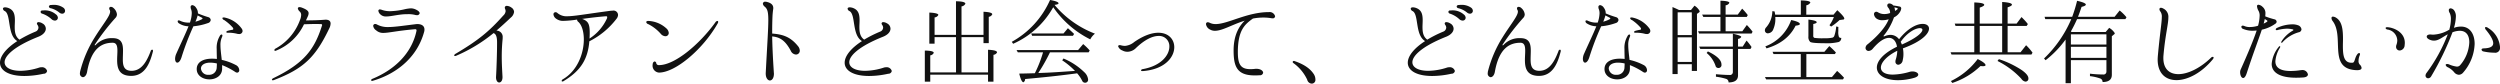 <svg xmlns="http://www.w3.org/2000/svg" width="706.44" height="23.63" viewBox="0 0 706.44 23.63">
  <defs>
    <style>
      .cls-1 {
        fill: #111;
        fill-rule: evenodd;
      }
    </style>
  </defs>
  <path id="どんなクライアントと出会って_どんな時空を共有したいか" data-name="どんなクライアントと出会って、どんな時空を共有したいか" class="cls-1" d="M616.365,1905.4a4.632,4.632,0,0,0-2.7-.78c-0.26,0-.546.03-0.806,0.05a0.528,0.528,0,0,0-.546.42,0.577,0.577,0,0,0,.546.49,6.258,6.258,0,0,1,2.34,1.17,1.357,1.357,0,0,0,.858.37,0.8,0.8,0,0,0,.832-0.81A1.129,1.129,0,0,0,616.365,1905.4Zm-6.136,16.85a2.173,2.173,0,0,0-.6.08,17.576,17.576,0,0,1-5.356.93c-2.731,0-4.473-.93-4.473-2.42,0-1.82,2.7-4.49,9.569-7.22,1.43-.58,2.08-1.46,2.08-2.27a1.726,1.726,0,0,0-.988-1.5,2.044,2.044,0,0,0-1.014-.34,0.426,0.426,0,0,0-.52.39,0.892,0.892,0,0,0,.182.41,1.416,1.416,0,0,1,.26.73,1.276,1.276,0,0,1-.858,1.15,34.28,34.28,0,0,0-4.5,2.26c-1.171-.83-1.353-2.16-1.353-3.56,0-.63.052-1.28,0.052-1.88,0-1.48-.208-2.8-1.664-3.43a3,3,0,0,0-1.092-.26c-0.416,0-.624.16-0.624,0.39a0.859,0.859,0,0,0,.546.68c1.794,1.01.624,6.73,3.51,8.47-3.328,2.16-4.888,4.35-4.888,6.11,0,2.21,2.47,3.75,6.891,3.75a25.1,25.1,0,0,0,5.408-.63,0.961,0.961,0,0,0,1.014-.78A1.476,1.476,0,0,0,610.229,1922.25Zm4.056-14.95a4.786,4.786,0,0,0-3.328-1.12c-0.13,0-.286.03-0.416,0.03a0.467,0.467,0,0,0-.572.39,0.589,0.589,0,0,0,.494.52,7.32,7.32,0,0,1,2.548,1.5,1.487,1.487,0,0,0,.988.45,0.827,0.827,0,0,0,.858-0.81A1.283,1.283,0,0,0,614.285,1907.3Zm7.617,17.76c0.494,0,1.04-.5,1.222-1.59,1.2-6.71,4.264-8.14,7.2-8.14,1.144,0,1.352.96,1.352,2.29,0,0.78-.078,1.69-0.078,2.57,0,2.29.494,4.5,3.978,4.5,3.952,0,5.33-3.77,6.11-6.81a0.856,0.856,0,0,0,.052-0.21c0-.26-0.1-0.39-0.26-0.39a0.579,0.579,0,0,0-.416.47c-0.936,2.39-2.34,5.51-5.382,5.51-2.132,0-2.47-1.43-2.47-3.17,0-.83.052-1.72,0.052-2.55,0-1.9-.39-3.51-2.912-3.51a6.1,6.1,0,0,0-4.811,1.93,0.342,0.342,0,0,1-.208.1,0.071,0.071,0,0,1-.078-0.08,0.353,0.353,0,0,1,.078-0.18,62.681,62.681,0,0,1,5.747-7.44,1.479,1.479,0,0,0,.468-1.06,2.745,2.745,0,0,0-1.014-1.82,1.024,1.024,0,0,0-.7-0.29,0.416,0.416,0,0,0-.468.44,0.767,0.767,0,0,0,.156.47,1.092,1.092,0,0,1,.1.42c0,1.25-2.054,3.61-4.342,7.28a33.362,33.362,0,0,0-4.108,9.54,2.308,2.308,0,0,0-.078.55A1,1,0,0,0,621.9,1925.06Zm35.361-15.29a1.019,1.019,0,0,0,.78-0.86,0.9,0.9,0,0,0-.676-0.81,27.268,27.268,0,0,1-2.939-1.06v-0.13a2.449,2.449,0,0,0-.52-1.46,1.515,1.515,0,0,0-1.04-.75,0.5,0.5,0,0,0-.494.6,1.436,1.436,0,0,0,.13.59,3.1,3.1,0,0,1,.182,1.12,8.671,8.671,0,0,1-.52,2.63h-0.39a5.411,5.411,0,0,1-2.444-.55,0.945,0.945,0,0,0-.338-0.08,0.257,0.257,0,0,0-.286.26,0.737,0.737,0,0,0,.364.58,5.168,5.168,0,0,0,2.7.83c-0.806,2.05-2.054,4.6-3.458,7.75a3.723,3.723,0,0,0-.338,1.43c0,0.67.26,1.09,0.624,1.09,0.39,0,.884-0.47,1.222-1.61a73.429,73.429,0,0,1,3.328-8.66A16.968,16.968,0,0,0,657.263,1909.77Zm-2.913-2.16,1.222,0.65a0.246,0.246,0,0,1,.156.18,0.278,0.278,0,0,1-.182.24,7.976,7.976,0,0,1-1.82.7A11.427,11.427,0,0,0,654.35,1907.61Zm12.507,3.8a7.937,7.937,0,0,0-4.862-3.2,1.016,1.016,0,0,0-.286-0.03c-0.234,0-.364.08-0.364,0.21a0.687,0.687,0,0,0,.494.52,12.152,12.152,0,0,1,2.5,2.21,0.88,0.88,0,0,1,.078.31,0.258,0.258,0,0,1-.26.24,10.3,10.3,0,0,0-1.4.31,0.464,0.464,0,0,0-.312.31,0.265,0.265,0,0,0,.312.21,10.082,10.082,0,0,1,2.678.28,1.721,1.721,0,0,0,.546.08,0.911,0.911,0,0,0,1.066-.83A1.267,1.267,0,0,0,666.857,1911.41Zm-1.768,10.19a15.915,15.915,0,0,0-3.926-1.43c-0.156-1.48-.364-2.89-0.364-4.11a5.182,5.182,0,0,1,.416-2.29,1.279,1.279,0,0,0,.13-0.47,0.274,0.274,0,0,0-.234-0.31,0.69,0.69,0,0,0-.494.42,6.428,6.428,0,0,0-.884,3.69c0,0.81.026,1.74,0.052,2.81a12.645,12.645,0,0,0-1.352-.08c-2.523,0-4.343.96-4.343,2.94,0,1.9,1.794,2.91,3.589,2.91,1.768,0,3.562-.99,3.588-2.99v-1.04a19.96,19.96,0,0,1,3.692,1.92,1.114,1.114,0,0,0,.546.21,0.643,0.643,0,0,0,.6-0.73A1.706,1.706,0,0,0,665.089,1921.6Zm-5.356.86a2.09,2.09,0,0,1-2.262,1.92,1.962,1.962,0,0,1-2.185-1.77c0-.93.937-1.66,2.627-1.66a9.113,9.113,0,0,1,1.872.23C659.785,1921.6,659.759,1922.01,659.733,1922.46Zm30.758-13.65c-0.078,0-.182.02-0.286,0.02-1.56.13-3.458,0.18-5.252,0.18,0.156-.33.338-0.7,0.494-1.06a2.315,2.315,0,0,0,.26-0.96c0-.63-0.546-1.07-2-1.62a1.725,1.725,0,0,0-.546-0.1,0.415,0.415,0,0,0-.5.36,1.56,1.56,0,0,0,.547.89,1.277,1.277,0,0,1,.39,1.01,3.775,3.775,0,0,1-.312,1.33,15.079,15.079,0,0,1-6.917,8.11,0.552,0.552,0,0,0-.338.44,0.211,0.211,0,0,0,.234.21,0.716,0.716,0,0,0,.286-0.08,14.834,14.834,0,0,0,7.853-7.43c0.988-.03,2.21-0.08,3.25-0.08,0.6,0,1.118.02,1.534,0.02a0.306,0.306,0,0,1,.338.29,0.691,0.691,0,0,1-.052.18c-2.106,6.66-5.044,10.61-13.7,14.8a0.728,0.728,0,0,0-.442.44,0.2,0.2,0,0,0,.234.18,1.073,1.073,0,0,0,.364-0.08c8.3-3.17,11.7-6.39,15.6-14.56a3.2,3.2,0,0,0,.39-1.4C691.921,1909.22,691.479,1908.81,690.491,1908.81Zm17.185-.91c1.3,0,3.121-.52,5.175-0.63,0.39,0,.754-0.02,1.066-0.02a7.642,7.642,0,0,1,1.82.2,1.522,1.522,0,0,0,.494.08,0.734,0.734,0,0,0,.858-0.54c0-.32-0.338-0.73-1.248-1.12a3.2,3.2,0,0,0-1.248-.26,10.233,10.233,0,0,0-1.976.31,20.555,20.555,0,0,1-3.823.49,6.8,6.8,0,0,1-2.444-.39,1.2,1.2,0,0,0-.442-0.1,0.4,0.4,0,0,0-.494.39,1.7,1.7,0,0,0,.65,1.07A2.161,2.161,0,0,0,707.676,1907.9Zm-4,18.2a0.586,0.586,0,0,0,.286-0.06c5.825-1.71,12.221-5.95,14.379-13.75a2.178,2.178,0,0,0,.1-0.7c0-1.02-.78-1.54-2.028-1.54a5.643,5.643,0,0,0-.65.06c-3.588.44-5.85,0.78-7.515,0.78a6.328,6.328,0,0,1-3.25-.73,1.026,1.026,0,0,0-.442-0.13,0.547,0.547,0,0,0-.6.54,1.8,1.8,0,0,0,.832,1.25,2.893,2.893,0,0,0,2.054.73c1.482,0,3.823-.6,8.893-1.04,0.338-.03.468,0.1,0.468,0.34l-0.026.18c-1.378,6.37-6.214,10.92-12.429,13.49a0.556,0.556,0,0,0-.39.39A0.264,0.264,0,0,0,703.672,1926.1Zm39.313-20.73a2.332,2.332,0,0,0-1.248-.46,0.523,0.523,0,0,0-.6.49,0.924,0.924,0,0,0,.078.34,1.89,1.89,0,0,1,.156.67,1.939,1.939,0,0,1-.676,1.25c-3.978,4.45-6.969,6.94-13.469,10.79a0.721,0.721,0,0,0-.39.44,0.2,0.2,0,0,0,.234.19,0.945,0.945,0,0,0,.338-0.08,43.792,43.792,0,0,0,10.557-6.4c0.468,0.18.962,0.63,0.988,2.45v0.57c0,2.55-.156,7.28-0.286,9.31-0.052,1.09.416,1.63,0.884,1.63,0.494,0,.988-0.54.936-1.66-0.078-1.61-.208-3.43-0.208-5.59a48.154,48.154,0,0,1,.234-4.89,4.633,4.633,0,0,0,.026-0.6,1.757,1.757,0,0,0-1.768-1.92c1.222-1.04,2.548-2.24,4.056-3.67a2.474,2.474,0,0,0,.936-1.63A1.547,1.547,0,0,0,742.985,1905.37Zm28.626,0.89c-0.13,0-.312.02-0.468,0.02-7.124.94-10.4,1.56-12.325,1.56a3.92,3.92,0,0,1-2.86-.96,0.71,0.71,0,0,0-.468-0.18,0.577,0.577,0,0,0-.6.62,1.67,1.67,0,0,0,.572,1.07,3.3,3.3,0,0,0,2.47.75,27.948,27.948,0,0,0,3.64-.36v0.1a0.807,0.807,0,0,0,.338.55c1.015,0.91,1.561,2.78,1.561,4.97,0,3.9-1.769,8.84-5.929,11.25a0.629,0.629,0,0,0-.338.45,0.186,0.186,0,0,0,.208.18,0.649,0.649,0,0,0,.416-0.16c4.863-2.94,6.787-6.26,7.2-11.2a22.184,22.184,0,0,0,7.67-6.35,1.836,1.836,0,0,0,.442-1.12A1.275,1.275,0,0,0,771.611,1906.26Zm-1.586,2.16a13.367,13.367,0,0,1-4.94,5.72c0.026-.52.052-1.07,0.052-1.62,0-2.34-.39-3.09-1.56-3.69a3.663,3.663,0,0,0-.6-0.23c1.872-.26,4.108-0.55,6.786-0.76a0.264,0.264,0,0,1,.312.29A1.217,1.217,0,0,1,770.025,1908.42Zm16.483,5.07a0.923,0.923,0,0,0,.962-0.94,1.925,1.925,0,0,0-.7-1.3,8.013,8.013,0,0,0-4.992-2.08c-0.442-.03-0.676.13-0.676,0.34a0.8,0.8,0,0,0,.6.57,11.55,11.55,0,0,1,3.536,2.76A1.842,1.842,0,0,0,786.508,1913.49Zm-1.82,10.27c4.681,0,12.507-6.63,16.615-13.91a0.788,0.788,0,0,0,.13-0.42,0.225,0.225,0,0,0-.234-0.26,0.827,0.827,0,0,0-.572.42c-4.472,6.18-11.44,12.06-15.913,12.06a0.73,0.73,0,0,1-.754-0.44,0.606,0.606,0,0,0-.468-0.6,0.732,0.732,0,0,0-.546.68,2.429,2.429,0,0,0-.052.44A1.955,1.955,0,0,0,784.688,1923.76Zm39.261-7.52c-2.132-2.62-4.264-3.27-7.254-3.51v-0.67c0-1.36.026-2.66,0.078-3.98,0.026-.73.1-1.46,0.182-2.08a2.371,2.371,0,0,0,.052-0.47c0-.62-0.286-1.38-1.821-1.74a1.048,1.048,0,0,0-.39-0.05,0.606,0.606,0,0,0-.728.54,1.232,1.232,0,0,0,.494.83c0.78,0.65,1.041,1.46,1.041,3.83,0,2.57-.313,6.94-0.729,14.92-0.052,1.38.572,2.13,1.171,2.13,0.572,0,1.144-.62,1.144-1.95,0-.08-0.026-0.21-0.026-0.34-0.26-4-.416-7.2-0.468-10.16,2.34,0.21,3.77,1.3,5.252,4.05a1.709,1.709,0,0,0,1.456,1.07,1.072,1.072,0,0,0,1.092-1.12A2.051,2.051,0,0,0,823.949,1916.24Zm24.96,6.01a2.173,2.173,0,0,0-.6.08,17.576,17.576,0,0,1-5.356.93c-2.731,0-4.473-.93-4.473-2.42,0-1.82,2.7-4.49,9.569-7.22,1.43-.58,2.08-1.46,2.08-2.27a1.726,1.726,0,0,0-.988-1.5,2.044,2.044,0,0,0-1.014-.34,0.426,0.426,0,0,0-.52.39,0.892,0.892,0,0,0,.182.41,1.416,1.416,0,0,1,.26.73,1.276,1.276,0,0,1-.858,1.15,34.28,34.28,0,0,0-4.5,2.26c-1.171-.83-1.353-2.16-1.353-3.56,0-.63.052-1.28,0.052-1.88,0-1.48-.208-2.8-1.664-3.43a3,3,0,0,0-1.092-.26c-0.416,0-.624.16-0.624,0.39a0.859,0.859,0,0,0,.546.68c1.794,1.01.624,6.73,3.511,8.47-3.329,2.16-4.889,4.35-4.889,6.11,0,2.21,2.47,3.75,6.891,3.75a25.1,25.1,0,0,0,5.408-.63,0.961,0.961,0,0,0,1.014-.78A1.476,1.476,0,0,0,848.909,1922.25Zm13.675-9.15v-4.92a1.33,1.33,0,0,0,1.066-.7c0-.36-0.858-0.6-2.548-0.68v8.79h1.482v-1.84h6.059v9.95h-7.281v-4.81a1.226,1.226,0,0,0,.988-0.7c0-.41-0.832-0.62-2.522-0.65v8.79h1.534v-1.98h16.329v1.98h1.534v-7.59a1.251,1.251,0,0,0,1.014-.68c0-.44-0.858-0.67-2.548-0.75v6.39H870.2v-9.95h6.214v1.69H877.9V1908a1.247,1.247,0,0,0,.988-0.7c0-.42-0.832-0.65-2.47-0.73v6.53H870.2v-8.04a1.417,1.417,0,0,0,1.092-.75c0-.44-0.884-0.68-2.652-0.7v9.49h-6.059Zm33.905-8.48c0.754-.08,1.118-0.23,1.118-0.44,0-.34-0.806-0.65-2.392-0.94a25.084,25.084,0,0,1-10.817,11.83l0.39,0.55a24.113,24.113,0,0,0,11.155-10.04c0.052-.08.1-0.18,0.182-0.28a27.5,27.5,0,0,0,10.452,9.07,4.986,4.986,0,0,1,1.326-1.61,27.883,27.883,0,0,1-11.258-7.93Zm2.522,8.09h-9.127l0.26,0.65h11.545l0.312-.52c-0.494-.5-1.066-1.02-1.742-1.62Zm-8.087,11.23c-1.014.02-2.47,0.08-4.42,0.1,0.39,1.64.806,2.45,1.2,2.45a1.032,1.032,0,0,0,.468-0.91c4.992-.45,9.7-0.94,14.145-1.54l0.546-.08a9.8,9.8,0,0,1,1.43,2.11,0.86,0.86,0,0,0,.78.55,0.832,0.832,0,0,0,.884-0.99,3.257,3.257,0,0,0-1.066-1.98,18.817,18.817,0,0,0-5.876-3.87l-0.364.52a20.956,20.956,0,0,1,3.614,2.99l-0.806.05c-3.276.23-5.98,0.42-8.139,0.49l-1.456.06a1.034,1.034,0,0,0,.208-0.29,50.707,50.707,0,0,0,3.121-5.56h10.92l0.312-.52a14.861,14.861,0,0,0-1.586-1.59l-0.26-.23-1.43,1.69H885.75l0.364,0.65h7.124a0.134,0.134,0,0,0-.026.1,0.1,0.1,0,0,0-.026.08A34.416,34.416,0,0,1,890.924,1923.94Zm30.472-.6c6.215-.47,8.919-3.9,8.919-6.76,0-2.21-1.612-4.08-4.5-4.08-1.794,0-4.083.73-6.787,2.6a4.744,4.744,0,0,1-2.652,1.12,4.692,4.692,0,0,1-1.2-.19,1.259,1.259,0,0,0-.26-0.02,0.385,0.385,0,0,0-.468.31,1.985,1.985,0,0,0,1.222,1.2,2.889,2.889,0,0,0,1.43.36,3.467,3.467,0,0,0,2.288-.96c2.627-2.55,4.863-3.51,6.5-3.51a2.883,2.883,0,0,1,3.042,3.01c0,2.37-2.262,5.44-7.567,6.37a0.5,0.5,0,0,0-.442.34c0,0.11.13,0.21,0.39,0.21H921.4Zm35.647-16.67c-6.136,0-11.571,3.38-15.029,3.38a3.632,3.632,0,0,1-1.612-.33,1.6,1.6,0,0,0-.6-0.19,0.5,0.5,0,0,0-.52.55,1.99,1.99,0,0,0,1.17,1.53,2.65,2.65,0,0,0,1.378.34c2.08,0,4.888-1.77,8.4-2.86-1.56,1.51-3.147,4.03-3.147,8.4,0,4.47.885,7.07,5.955,7.07a13.429,13.429,0,0,0,1.378-.05,0.877,0.877,0,0,0,1.014-.7c0-.52-0.676-1.12-1.924-1.12a2.322,2.322,0,0,0-.442.03,11.076,11.076,0,0,1-1.248.07c-2.73,0-3.536-1.35-3.536-4.81v-0.46c0.13-5.75,1.9-7.34,4.264-9.03a15.662,15.662,0,0,1,2.964-.28,13.092,13.092,0,0,1,2.21.18,1.1,1.1,0,0,0,.312.03,0.637,0.637,0,0,0,.78-0.58A1.592,1.592,0,0,0,957.043,1906.67Zm12.089,20.21a1.043,1.043,0,0,0,1.066-1.17,2.874,2.874,0,0,0-.624-1.75c-0.832-1.19-2.366-2.47-5.278-3.45a0.358,0.358,0,0,0-.468.1c-0.1.16-.052,0.31,0.156,0.47a11.988,11.988,0,0,1,3.9,4.7A1.409,1.409,0,0,0,969.132,1926.88Zm45.038-21.48a4.65,4.65,0,0,0-2.71-.78c-0.26,0-.55.03-0.81,0.05a0.524,0.524,0,0,0-.54.42,0.574,0.574,0,0,0,.54.49,6.214,6.214,0,0,1,2.34,1.17,1.378,1.378,0,0,0,.86.37,0.808,0.808,0,0,0,.84-0.81A1.14,1.14,0,0,0,1014.17,1905.4Zm-6.14,16.85a2.206,2.206,0,0,0-.6.08,17.56,17.56,0,0,1-5.36.93c-2.726,0-4.468-.93-4.468-2.42,0-1.82,2.708-4.49,9.568-7.22,1.43-.58,2.08-1.46,2.08-2.27a1.728,1.728,0,0,0-.99-1.5,2.032,2.032,0,0,0-1.01-.34,0.425,0.425,0,0,0-.52.39,0.93,0.93,0,0,0,.18.41,1.381,1.381,0,0,1,.26.73,1.282,1.282,0,0,1-.86,1.15,34.826,34.826,0,0,0-4.5,2.26c-1.17-.83-1.35-2.16-1.35-3.56,0-.63.05-1.28,0.05-1.88,0-1.48-.2-2.8-1.66-3.43a3,3,0,0,0-1.092-.26c-0.416,0-.624.16-0.624,0.39a0.859,0.859,0,0,0,.546.68c1.794,1.01.624,6.73,3.51,8.47-3.328,2.16-4.888,4.35-4.888,6.11,0,2.21,2.47,3.75,6.888,3.75a25.132,25.132,0,0,0,5.41-.63,0.954,0.954,0,0,0,1.01-.78A1.467,1.467,0,0,0,1008.03,1922.25Zm4.05-14.95a4.757,4.757,0,0,0-3.32-1.12c-0.13,0-.29.03-0.42,0.03a0.464,0.464,0,0,0-.57.39,0.588,0.588,0,0,0,.49.52,7.328,7.328,0,0,1,2.55,1.5,1.487,1.487,0,0,0,.99.45,0.831,0.831,0,0,0,.86-0.81A1.285,1.285,0,0,0,1012.08,1907.3Zm7.62,17.76c0.5,0,1.04-.5,1.22-1.59,1.2-6.71,4.27-8.14,7.21-8.14,1.14,0,1.35.96,1.35,2.29,0,0.78-.08,1.69-0.08,2.57,0,2.29.49,4.5,3.98,4.5,3.95,0,5.33-3.77,6.11-6.81a1.227,1.227,0,0,0,.05-0.21c0-.26-0.1-0.39-0.26-0.39a0.582,0.582,0,0,0-.42.47c-0.93,2.39-2.34,5.51-5.38,5.51-2.13,0-2.47-1.43-2.47-3.17,0-.83.05-1.72,0.05-2.55,0-1.9-.39-3.51-2.91-3.51a6.112,6.112,0,0,0-4.81,1.93,0.333,0.333,0,0,1-.21.1,0.067,0.067,0,0,1-.07-0.08,0.344,0.344,0,0,1,.07-0.18,64.083,64.083,0,0,1,5.75-7.44,1.473,1.473,0,0,0,.47-1.06,2.717,2.717,0,0,0-1.02-1.82,1,1,0,0,0-.7-0.29,0.418,0.418,0,0,0-.47.44,0.775,0.775,0,0,0,.16.47,1.127,1.127,0,0,1,.1.42c0,1.25-2.05,3.61-4.34,7.28a33.446,33.446,0,0,0-4.11,9.54,2.362,2.362,0,0,0-.07.55A1,1,0,0,0,1019.7,1925.06Zm35.36-15.29a1.019,1.019,0,0,0,.78-0.86,0.9,0.9,0,0,0-.67-0.81,26.531,26.531,0,0,1-2.94-1.06v-0.13a2.436,2.436,0,0,0-.52-1.46,1.526,1.526,0,0,0-1.04-.75,0.506,0.506,0,0,0-.5.6,1.5,1.5,0,0,0,.13.59,3.1,3.1,0,0,1,.19,1.12,8.923,8.923,0,0,1-.52,2.63h-0.39a5.412,5.412,0,0,1-2.45-.55,0.927,0.927,0,0,0-.34-0.08,0.253,0.253,0,0,0-.28.26,0.73,0.73,0,0,0,.36.58,5.189,5.189,0,0,0,2.71.83c-0.81,2.05-2.06,4.6-3.46,7.75a3.622,3.622,0,0,0-.34,1.43c0,0.67.26,1.09,0.62,1.09,0.39,0,.89-0.47,1.23-1.61a74.449,74.449,0,0,1,3.32-8.66A16.86,16.86,0,0,0,1055.06,1909.77Zm-2.91-2.16,1.22,0.65a0.24,0.24,0,0,1,.16.18,0.275,0.275,0,0,1-.18.24,8.05,8.05,0,0,1-1.82.7A11.566,11.566,0,0,0,1052.15,1907.61Zm12.51,3.8a7.949,7.949,0,0,0-4.87-3.2,0.956,0.956,0,0,0-.28-0.03c-0.24,0-.37.08-0.37,0.21a0.687,0.687,0,0,0,.5.52,11.934,11.934,0,0,1,2.49,2.21,0.742,0.742,0,0,1,.08.31,0.26,0.26,0,0,1-.26.24,10.184,10.184,0,0,0-1.4.31,0.465,0.465,0,0,0-.31.31,0.261,0.261,0,0,0,.31.21,10.111,10.111,0,0,1,2.68.28,1.685,1.685,0,0,0,.54.08,0.911,0.911,0,0,0,1.07-.83A1.262,1.262,0,0,0,1064.66,1911.41Zm-1.77,10.19a15.854,15.854,0,0,0-3.93-1.43c-0.15-1.48-.36-2.89-0.36-4.11a5.212,5.212,0,0,1,.41-2.29,1.241,1.241,0,0,0,.13-0.47,0.272,0.272,0,0,0-.23-0.31,0.676,0.676,0,0,0-.49.42,6.387,6.387,0,0,0-.89,3.69c0,0.81.03,1.74,0.05,2.81a12.518,12.518,0,0,0-1.35-.08c-2.52,0-4.34.96-4.34,2.94,0,1.9,1.79,2.91,3.59,2.91,1.77,0,3.56-.99,3.59-2.99v-1.04a19.949,19.949,0,0,1,3.69,1.92,1.125,1.125,0,0,0,.54.21,0.644,0.644,0,0,0,.6-0.73A1.7,1.7,0,0,0,1062.89,1921.6Zm-5.36.86a2.09,2.09,0,0,1-2.26,1.92,1.959,1.959,0,0,1-2.18-1.77c0-.93.93-1.66,2.62-1.66a9.047,9.047,0,0,1,1.87.23C1057.58,1921.6,1057.56,1922.01,1057.53,1922.46Zm28.58-14.43h5.98l0.28-.52a17.64,17.64,0,0,0-1.58-1.82l-1.25,1.69h-3.43v-2.63a1.319,1.319,0,0,0,1.06-.7c0-.34-0.83-0.55-2.52-0.6v3.93h-5.17l0.33,0.65h4.84v4.05h-6.32l0.29,0.65h14.84l0.27-.52a18.767,18.767,0,0,0-1.62-1.9l-1.27,1.77h-4.73v-4.05Zm-13.16-1.95c-0.78-.39-1.4-0.65-1.85-0.84v18.93h1.46v-2.78h4v1.9h1.46v-16.12l0.52-.37a0.506,0.506,0,0,0,.26-0.39,4.2,4.2,0,0,0-1.48-1.56l-0.99,1.23h-3.38Zm-0.39.65h4v6.42h-4v-6.42Zm17.06,10.34h3.53l0.29-.54a16.807,16.807,0,0,0-1.41-1.82l-1.09,1.71h-1.32v-2.18a1.126,1.126,0,0,0,.91-0.55c0-.26-0.78-0.57-2.37-0.91v3.64h-9.52l0.32,0.65h9.2v6.56a0.816,0.816,0,0,1-.99.8c-0.96,0-2.23-.08-3.79-0.21v0.71a16.363,16.363,0,0,1,2.93.62,1,1,0,0,1,.63.99c1.79,0,2.68-.68,2.68-2v-7.47Zm-13.06,3.67h-4v-6.94h4v6.94Zm4.19-2.52a8.037,8.037,0,0,1,2.52,3.64,0.778,0.778,0,0,0,.78.6,0.835,0.835,0,0,0,.89-0.99c0-1.25-1.28-2.47-3.83-3.69Zm19.37-10.82a8.466,8.466,0,0,0-.18-0.93l-0.63-.06a6.965,6.965,0,0,1-1.74,4.58,1.216,1.216,0,0,0-.36.81,0.822,0.822,0,0,0,.99.85,1.694,1.694,0,0,0,1.4-1.17,7.259,7.259,0,0,0,.55-3.43h16.56a9.747,9.747,0,0,1-1.25,2.32l0.47,0.39a16.617,16.617,0,0,0,2.39-1.85l0.96-.13a0.335,0.335,0,0,0,.37-0.29c0-.36-0.65-1.14-1.98-2.36l-1.07,1.27h-7.69v-2.65a1.67,1.67,0,0,0,1.14-.75c0-.39-0.88-0.6-2.68-0.63v4.03h-7.25Zm13.83,8.06a14.626,14.626,0,0,0,4.11-.34,1.172,1.172,0,0,0,.73-1.17,0.651,0.651,0,0,1-.65-0.26,3.8,3.8,0,0,1-.18-1.58c0-.55,0-0.96.02-1.25l-0.62-.13a10.04,10.04,0,0,1-.55,2.7,0.789,0.789,0,0,1-.57.47,10.181,10.181,0,0,1-2.29.16,16.1,16.1,0,0,1-2.75-.11,0.6,0.6,0,0,1-.32-0.67v-3.25c0.65-.13.97-0.29,0.97-0.5,0-.33-0.78-0.57-2.34-0.75v4.76a1.89,1.89,0,0,0,.52,1.56C1110.39,1915.33,1111.69,1915.46,1113.95,1915.46Zm-16.27,1.46c3.95-1.17,6.68-3.33,8.21-6.42,0.81-.08,1.2-0.24,1.2-0.47,0-.39-0.81-0.78-2.45-1.12a12.344,12.344,0,0,1-7.3,7.44Zm9.67,8.11h-10.12l0.34,0.65h21.71l0.29-.47a20.967,20.967,0,0,0-1.95-1.92l-1.46,1.74h-7.23v-6.5h8.06l0.29-.44a20.6,20.6,0,0,0-1.87-1.82l-1.38,1.61h-14.66l0.28,0.65h7.7v6.5Zm36.24-13.68c0-.83-0.7-1.35-1.79-1.35-1.67,0-4.21,1.2-6.68,4.34a3.036,3.036,0,0,0-2.4-1.24,4.407,4.407,0,0,0-1.69.39,0.442,0.442,0,0,1-.15.05,0.107,0.107,0,0,1-.13-0.11,0.253,0.253,0,0,1,.1-0.18,17.318,17.318,0,0,0,2.84-5.09,4.018,4.018,0,0,0,1.82-1.75,2.359,2.359,0,0,0,.23-0.8,0.538,0.538,0,0,0-.52-0.52,17.152,17.152,0,0,0-1.72-.29,1.541,1.541,0,0,0-1.06-.57,0.567,0.567,0,0,0-.65.55,1.054,1.054,0,0,0,.28.65,2.216,2.216,0,0,1,.52,1.5,4.47,4.47,0,0,1-1.61.29,3.29,3.29,0,0,1-1.77-.47,1.012,1.012,0,0,0-.54-0.18,0.652,0.652,0,0,0-.63.7,1.771,1.771,0,0,0,.91,1.35,2.76,2.76,0,0,0,1.46.34,6.51,6.51,0,0,0,1.79-.26c-0.8,2.06-2.88,4.55-5.95,7.05a1.353,1.353,0,0,0-.6,1.04,0.854,0.854,0,0,0,.86.86,1.672,1.672,0,0,0,1.22-.68c1.85-2.16,3.38-3.02,4.55-3.02,1.22,0,2.03,1.02,2.26,2.5-3.97,1.92-5.69,4.11-5.69,5.88,0,2.08,2.26,3.58,5.95,3.58a16.832,16.832,0,0,0,4.55-.65c0.84-.23,1.2-0.59,1.2-0.91,0-.49-0.7-0.91-1.64-0.91a3,3,0,0,0-.8.11,18.16,18.16,0,0,1-4.74.78c-2.28,0-3.38-.83-3.38-1.98,0-1.4,1.62-3.27,4.63-4.76a8.96,8.96,0,0,1-.41,2.42,1.826,1.826,0,0,0-.11.6,0.839,0.839,0,0,0,.81.94,1.438,1.438,0,0,0,1.25-1.3,7.1,7.1,0,0,0,.2-1.8,7.708,7.708,0,0,0-.15-1.53l0.13-.05C1141.64,1914.92,1143.59,1912.73,1143.59,1911.35Zm-9.8-6a3.294,3.294,0,0,1,.73.15,0.264,0.264,0,0,1,.23.21,0.237,0.237,0,0,1-.1.18,3.87,3.87,0,0,1-.68.45A2.365,2.365,0,0,0,1133.79,1905.35Zm1.79,9.72c1.95-2.78,4.27-3.87,5.41-3.87,0.44,0,.73.15,0.73,0.47,0,0.75-1.53,2.28-5.8,4.16A6.506,6.506,0,0,0,1135.58,1915.07Zm30.22-4.5h5.38l0.34-.52a15.479,15.479,0,0,0-1.3-1.48,4.618,4.618,0,0,0-.5-0.49l-1.38,1.84h-2.54v-4.6c0.8-.26,1.22-0.52,1.22-0.75,0-.39-0.91-0.65-2.76-0.76v6.11h-6.34v-4.52c0.86-.29,1.27-0.55,1.27-0.78,0-.39-0.93-0.62-2.81-0.68v5.98h-5.53l0.23,0.65h5.3v7.44h-6.7l0.26,0.65h22.59l0.31-.52a14.4,14.4,0,0,0-1.82-2.11l-1.56,1.98h-3.66v-7.44Zm-1.54,0v7.44h-6.34v-7.44h6.34Zm-14.09,16.12a20.837,20.837,0,0,0,7.96-4.78l0.65,0.05c0.52,0,.78-0.1.78-0.31,0-.39-0.73-0.96-2.21-1.72a20.535,20.535,0,0,1-7.57,6.22Zm12.77-6.21a23.287,23.287,0,0,1,6.73,5.02,1.75,1.75,0,0,0,1.09.8,0.816,0.816,0,0,0,.91-0.93c0-.65-0.62-1.41-1.84-2.29a27.031,27.031,0,0,0-6.5-3.12Zm30.78-.23v3.22a0.811,0.811,0,0,1-.94.83,32.789,32.789,0,0,1-3.71-.23v0.7a12.477,12.477,0,0,1,3.01.7,1.019,1.019,0,0,1,.55.96c1.74,0,2.62-.67,2.62-2.05v-10.89l0.6-.5a0.484,0.484,0,0,0,.24-0.36,4.511,4.511,0,0,0-1.59-1.51l-0.99,1.17h-9.59l-0.26-.13a38.133,38.133,0,0,0,1.77-3.51h13.65l0.31-.52a12.983,12.983,0,0,0-1.93-1.92l-1.43,1.79h-10.34c0.28-.7.62-1.64,1.01-2.81,0.81-.18,1.2-0.41,1.2-0.65,0-.34-0.84-0.7-2.47-1.06a39.782,39.782,0,0,1-1.38,4.52h-7.8l0.18,0.65h7.36a33.789,33.789,0,0,1-7.7,11.13l0.44,0.49a28.636,28.636,0,0,0,5.65-5.85v12.35h1.5v-6.52h10.04Zm0-4.42h-10.04v-2.89h10.04v2.89Zm0,3.77h-10.04v-3.12h10.04v3.12Zm19.79,6.29c3.12,0,7.04-1.98,10.27-5.88a0.856,0.856,0,0,0,.23-0.49,0.21,0.21,0,0,0-.23-0.21,0.8,0.8,0,0,0-.55.29c-3.07,2.96-6.53,4.6-9.18,4.6-2.47,0-4.24-1.43-4.24-4.53a6.525,6.525,0,0,1,.03-0.75c0.49-5.69,1.38-8.79,1.38-10.69a2.579,2.579,0,0,0-1.54-2.62,1.163,1.163,0,0,0-.54-0.16,0.383,0.383,0,0,0-.44.39,1.049,1.049,0,0,0,.26.65,2.454,2.454,0,0,1,.41,1.61c0,1.54-.52,4.4-1.12,10.95-0.02.36-.05,0.7-0.05,1.01C1208.2,1923.99,1210.46,1925.89,1213.51,1925.89Zm28-15.97a0.688,0.688,0,0,0,.31-0.54,0.756,0.756,0,0,0-.65-0.68,20.4,20.4,0,0,1-2.57-.83c0.02-.26.05-0.49,0.05-0.73a2.309,2.309,0,0,0-.86-2,1.9,1.9,0,0,0-1.12-.55,0.385,0.385,0,0,0-.39.47,2.944,2.944,0,0,0,.42,1.25,2.762,2.762,0,0,1,.31,1.48,11.536,11.536,0,0,1-.44,2.73,7.722,7.722,0,0,1-2.29.37,3.563,3.563,0,0,1-1.51-.26,1.327,1.327,0,0,0-.49-0.13,0.371,0.371,0,0,0-.44.33,0.757,0.757,0,0,0,.62.63,6.548,6.548,0,0,0,2.63.47c0.33,0,.7-0.03,1.09-0.06-0.89,2.66-2.39,6.27-4.53,11.05a1.874,1.874,0,0,0-.15.76c0,0.8.36,1.61,0.86,1.61,0.33,0,.7-0.39,1.04-1.46,1.74-5.35,3.27-9.3,4.23-12.19A10.289,10.289,0,0,0,1241.51,1909.92Zm-3.04-1.3,0.57,0.37a0.287,0.287,0,0,1,.18.23,0.386,0.386,0,0,1-.21.24,6.5,6.5,0,0,1-.86.46C1238.28,1909.46,1238.39,1909.04,1238.47,1908.62Zm3.09,2.94a0.234,0.234,0,0,0,.29.21,0.634,0.634,0,0,0,.23-0.03,12.382,12.382,0,0,1,2.65-.39,6.83,6.83,0,0,1,1.59.19,0.215,0.215,0,0,1,.23.18,0.244,0.244,0,0,1-.15.18,8.966,8.966,0,0,0-3.2,3.04,0.524,0.524,0,0,0-.08.26,0.153,0.153,0,0,0,.1.16,0.458,0.458,0,0,0,.29-0.21,9.864,9.864,0,0,1,4.55-2.78,0.9,0.9,0,0,0,.78-0.83,1.408,1.408,0,0,0-1.04-1.17,4.235,4.235,0,0,0-1.53-.24,10.367,10.367,0,0,0-4.37,1.02A0.607,0.607,0,0,0,1241.56,1911.56Zm7.38,11.49c-0.1,0-.23.03-0.33,0.03a19.257,19.257,0,0,1-2.84.23c-2.83,0-4.31-.88-4.31-2.75a8.518,8.518,0,0,1,1.3-3.85,0.564,0.564,0,0,0,.07-0.23,0.16,0.16,0,0,0-.13-0.19,0.542,0.542,0,0,0-.33.26,8.728,8.728,0,0,0-1.95,4.74c0,2.6,2.54,3.92,6.89,3.92,0.65,0,1.37-.02,2.1-0.08,0.89-.07,1.25-0.46,1.25-0.85A1.553,1.553,0,0,0,1248.94,1923.05Zm15.6,0.03c0.97,0,1.28-.29,1.28-0.65a1.474,1.474,0,0,0-.52-0.94,1.457,1.457,0,0,1-.34-1.06,4.161,4.161,0,0,1,.34-1.56,1.082,1.082,0,0,0,.08-0.34,0.258,0.258,0,0,0-.24-0.29,0.639,0.639,0,0,0-.41.21c-0.89,1.02-.76,2.47-1.43,2.52-2.53.21-2.76-2.08-2.76-4.81,0-.59.03-1.24,0.03-1.84,0-2.5-.19-4.94-1.9-6.03a1.9,1.9,0,0,0-.91-0.34,0.383,0.383,0,0,0-.44.41,1.531,1.531,0,0,0,.33.84c3.25,4.26-.96,12.61,5.52,13.75A7.822,7.822,0,0,0,1264.54,1923.08Zm12.07-5.56a1.521,1.521,0,0,0,1.38-1.49c0.02-.23.05-0.46,0.05-0.67,0-2.89-2.86-4.24-4.81-4.42-0.39-.05-0.63.08-0.63,0.26a0.684,0.684,0,0,0,.63.41,3.225,3.225,0,0,1,2.68,3.05,3.845,3.845,0,0,1-.26,1.32,1.453,1.453,0,0,0-.08.5A1.008,1.008,0,0,0,1276.61,1917.52Zm17.29-6.76a5.825,5.825,0,0,0-1.98.36,12.27,12.27,0,0,0,.55-3.17,2.8,2.8,0,0,0-.52-1.8,1.362,1.362,0,0,0-.96-0.54,0.494,0.494,0,0,0-.52.54,1.366,1.366,0,0,0,.26.78,3.9,3.9,0,0,1,.33,1.75,11.708,11.708,0,0,1-.46,2.99,2.806,2.806,0,0,0-.52.26,9.656,9.656,0,0,1-3.98,1.11,3.7,3.7,0,0,1-.47-0.02c-0.13,0-.26-0.03-0.36-0.03-0.68,0-1.04.26-1.04,0.6,0,0.36.39,0.78,1.3,1.04a2.612,2.612,0,0,0,.78.1c1.32,0,2.41-1.04,3.87-1.79a45.746,45.746,0,0,1-6.03,10.95,1.323,1.323,0,0,0-.26.72,0.751,0.751,0,0,0,.75.76,1.045,1.045,0,0,0,.86-0.57,78.992,78.992,0,0,0,6.01-12.43,6.117,6.117,0,0,1,2.05-.42c1.9,0,2.7,1.38,2.7,3.25a10.493,10.493,0,0,1-2.62,6.5,1.178,1.178,0,0,1-.91.37,7.912,7.912,0,0,1-2.26-.65,1.535,1.535,0,0,0-.47-0.08c-0.26,0-.42.1-0.42,0.26a0.978,0.978,0,0,0,.6.65,5.409,5.409,0,0,1,1.79,1.4,1.849,1.849,0,0,0,1.36.73,1.674,1.674,0,0,0,1.24-.68,12.964,12.964,0,0,0,3.2-8.06C1297.77,1912.86,1296.45,1910.76,1293.9,1910.76Zm11.02,5.59a6.989,6.989,0,0,0-3.35-5.2,1.117,1.117,0,0,0-.63-0.26,0.225,0.225,0,0,0-.23.26,0.932,0.932,0,0,0,.26.54c1.38,1.69,2.05,2.94,2.05,3.77,0,0.96-.91,1.41-2.65,1.46-0.47,0-.65.18-0.65,0.36a0.638,0.638,0,0,0,.5.5,15.028,15.028,0,0,0,3.12.36,1.362,1.362,0,0,0,1.61-1.4A1.893,1.893,0,0,0,1304.92,1916.35Z" transform="translate(-598.5 -1903.25)"/>
</svg>
